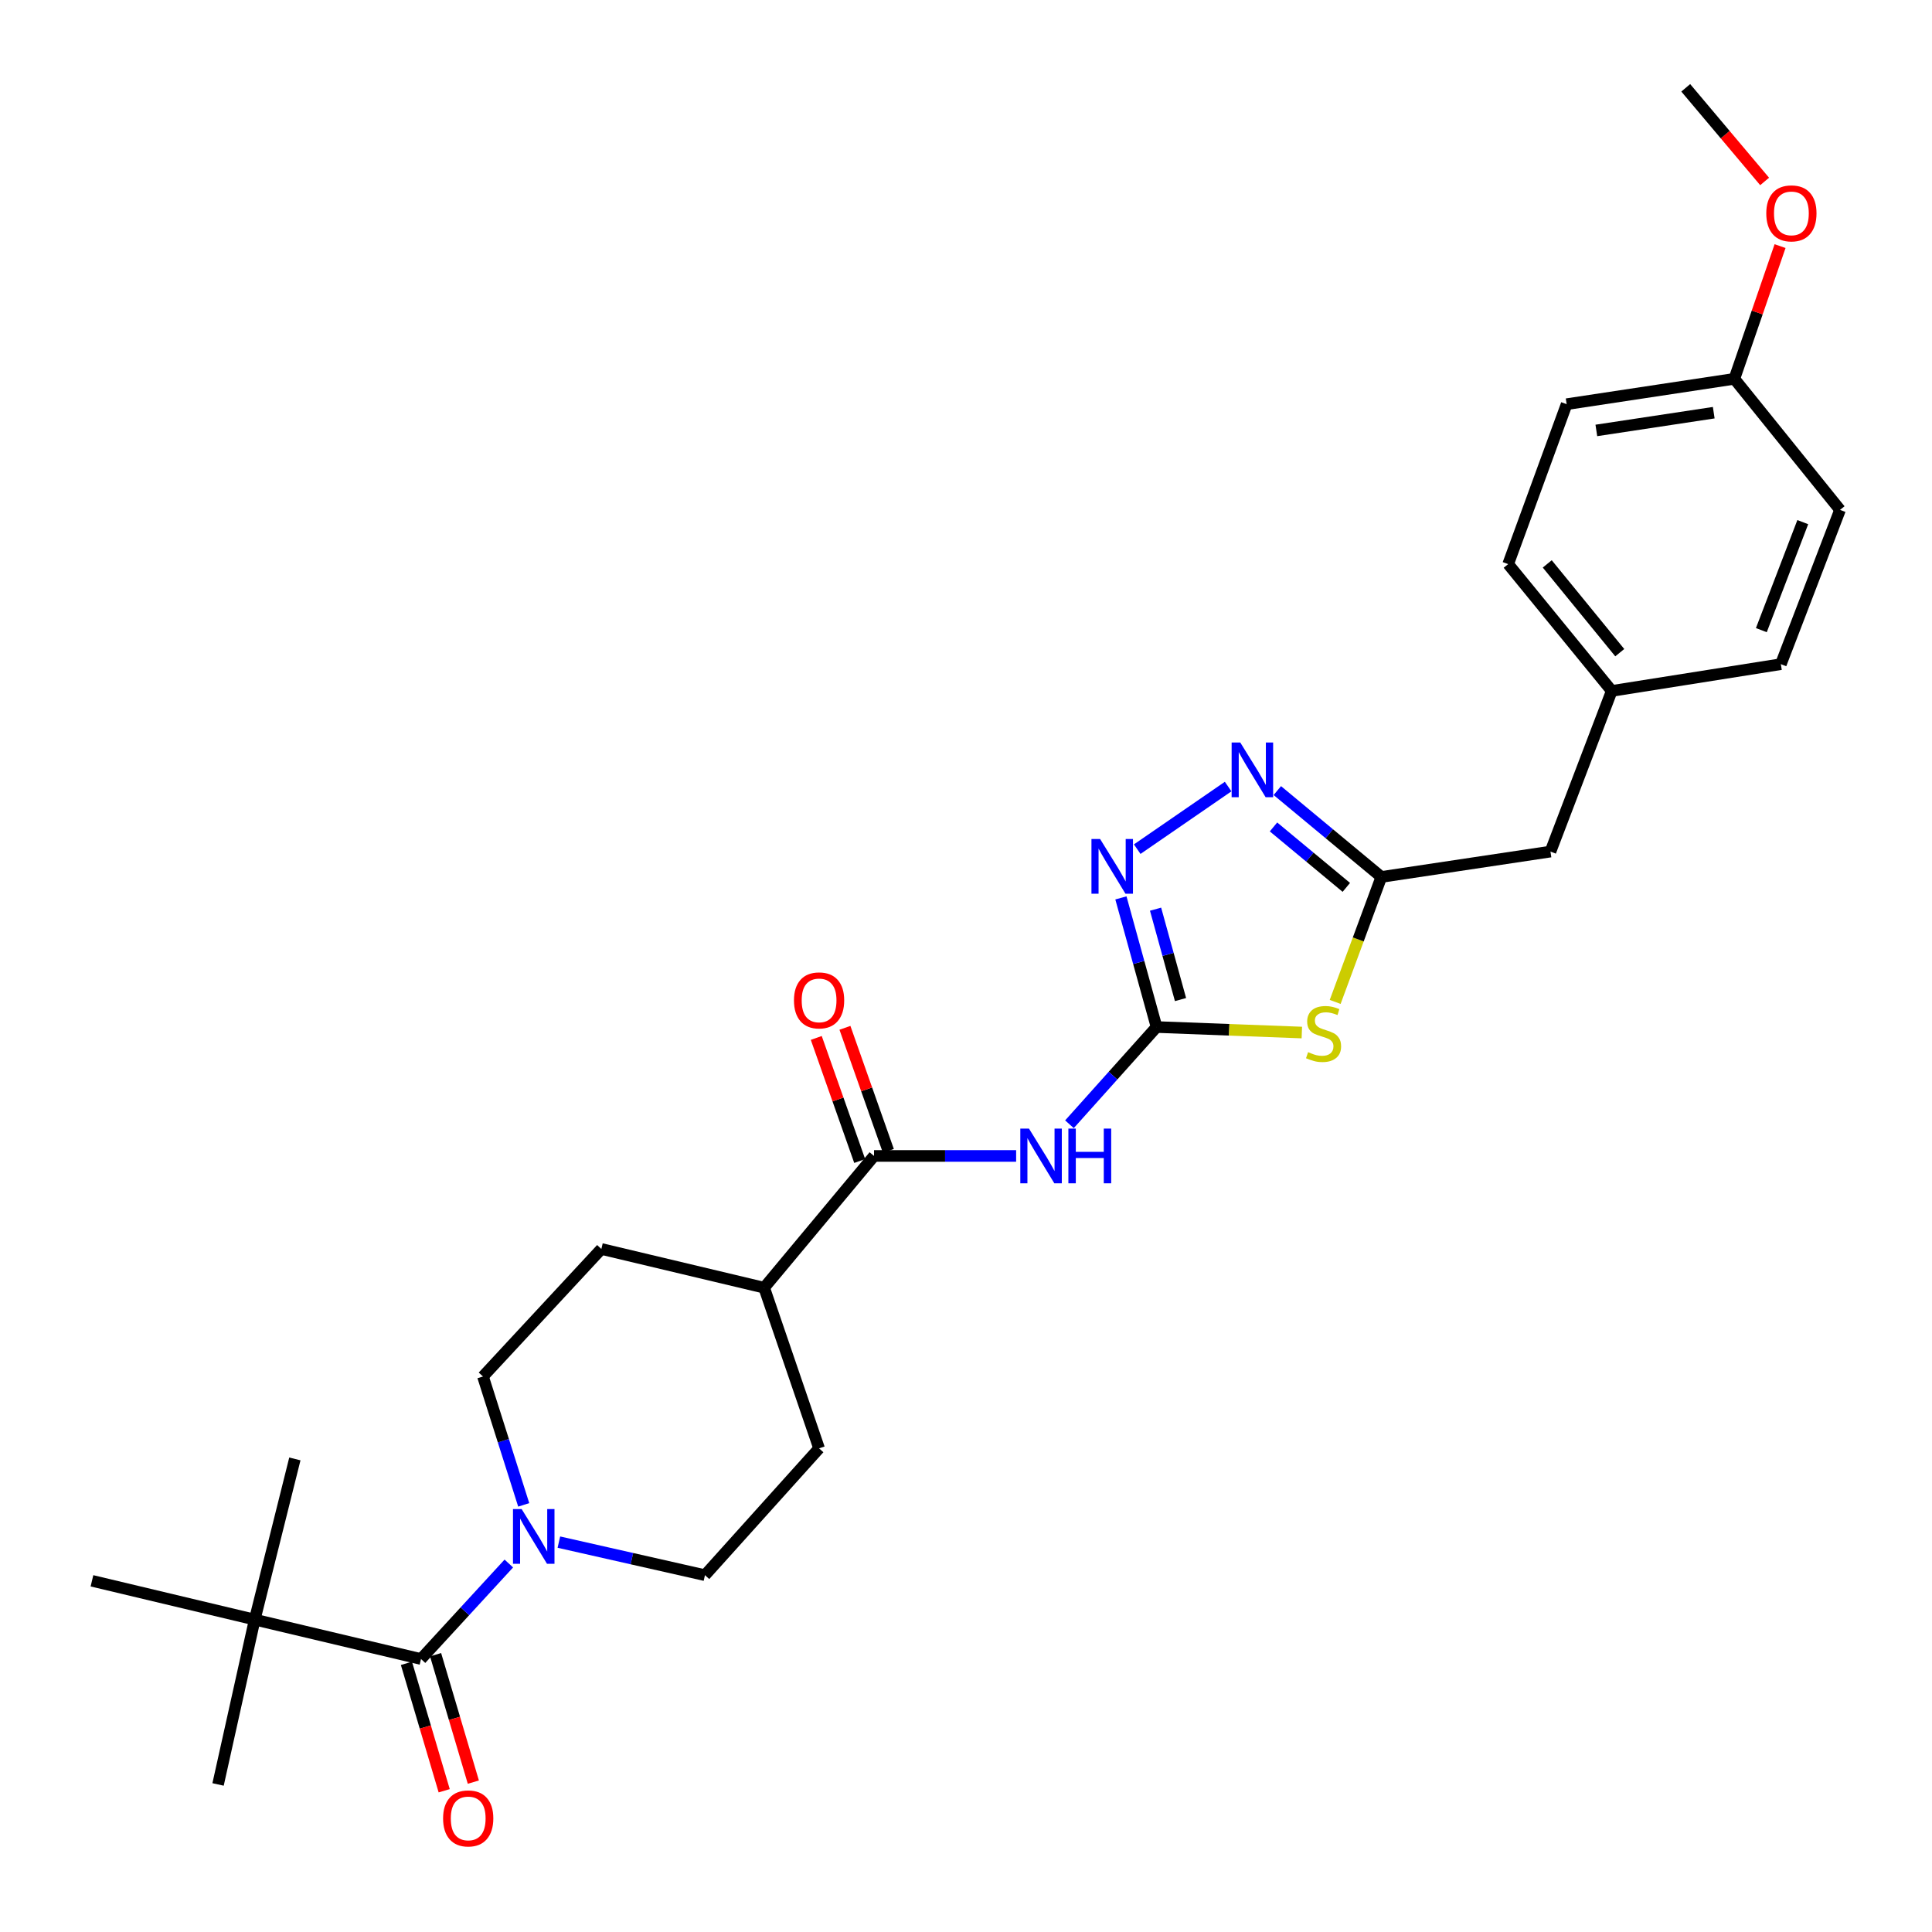 <?xml version='1.0' encoding='iso-8859-1'?>
<svg version='1.1' baseProfile='full'
              xmlns='http://www.w3.org/2000/svg'
                      xmlns:rdkit='http://www.rdkit.org/xml'
                      xmlns:xlink='http://www.w3.org/1999/xlink'
                  xml:space='preserve'
width='1000px' height='1000px' viewBox='0 0 1000 1000'>
<!-- END OF HEADER -->
<rect style='opacity:1.0;fill:#FFFFFF;stroke:none' width='1000' height='1000' x='0' y='0'> </rect>
<path class='bond-0' d='M 598.633,531.592 L 636.231,533.018' style='fill:none;fill-rule:evenodd;stroke:#000000;stroke-width:6px;stroke-linecap:butt;stroke-linejoin:miter;stroke-opacity:1' />
<path class='bond-0' d='M 636.231,533.018 L 673.828,534.444' style='fill:none;fill-rule:evenodd;stroke:#CCCC00;stroke-width:6px;stroke-linecap:butt;stroke-linejoin:miter;stroke-opacity:1' />
<path class='bond-1' d='M 598.633,531.592 L 576.089,556.754' style='fill:none;fill-rule:evenodd;stroke:#000000;stroke-width:6px;stroke-linecap:butt;stroke-linejoin:miter;stroke-opacity:1' />
<path class='bond-1' d='M 576.089,556.754 L 553.545,581.916' style='fill:none;fill-rule:evenodd;stroke:#0000FF;stroke-width:6px;stroke-linecap:butt;stroke-linejoin:miter;stroke-opacity:1' />
<path class='bond-2' d='M 598.633,531.592 L 589.407,498.171' style='fill:none;fill-rule:evenodd;stroke:#000000;stroke-width:6px;stroke-linecap:butt;stroke-linejoin:miter;stroke-opacity:1' />
<path class='bond-2' d='M 589.407,498.171 L 580.18,464.75' style='fill:none;fill-rule:evenodd;stroke:#0000FF;stroke-width:6px;stroke-linecap:butt;stroke-linejoin:miter;stroke-opacity:1' />
<path class='bond-2' d='M 611.035,517.378 L 604.576,493.984' style='fill:none;fill-rule:evenodd;stroke:#000000;stroke-width:6px;stroke-linecap:butt;stroke-linejoin:miter;stroke-opacity:1' />
<path class='bond-2' d='M 604.576,493.984 L 598.117,470.589' style='fill:none;fill-rule:evenodd;stroke:#0000FF;stroke-width:6px;stroke-linecap:butt;stroke-linejoin:miter;stroke-opacity:1' />
<path class='bond-4' d='M 691.084,518.593 L 703.032,486.25' style='fill:none;fill-rule:evenodd;stroke:#CCCC00;stroke-width:6px;stroke-linecap:butt;stroke-linejoin:miter;stroke-opacity:1' />
<path class='bond-4' d='M 703.032,486.25 L 714.979,453.906' style='fill:none;fill-rule:evenodd;stroke:#000000;stroke-width:6px;stroke-linecap:butt;stroke-linejoin:miter;stroke-opacity:1' />
<path class='bond-7' d='M 525.95,598.316 L 489.174,598.316' style='fill:none;fill-rule:evenodd;stroke:#0000FF;stroke-width:6px;stroke-linecap:butt;stroke-linejoin:miter;stroke-opacity:1' />
<path class='bond-7' d='M 489.174,598.316 L 452.397,598.316' style='fill:none;fill-rule:evenodd;stroke:#000000;stroke-width:6px;stroke-linecap:butt;stroke-linejoin:miter;stroke-opacity:1' />
<path class='bond-3' d='M 588.618,439.524 L 635.681,407.126' style='fill:none;fill-rule:evenodd;stroke:#0000FF;stroke-width:6px;stroke-linecap:butt;stroke-linejoin:miter;stroke-opacity:1' />
<path class='bond-28' d='M 661.139,409.205 L 688.059,431.556' style='fill:none;fill-rule:evenodd;stroke:#0000FF;stroke-width:6px;stroke-linecap:butt;stroke-linejoin:miter;stroke-opacity:1' />
<path class='bond-28' d='M 688.059,431.556 L 714.979,453.906' style='fill:none;fill-rule:evenodd;stroke:#000000;stroke-width:6px;stroke-linecap:butt;stroke-linejoin:miter;stroke-opacity:1' />
<path class='bond-28' d='M 659.163,428.018 L 678.007,443.663' style='fill:none;fill-rule:evenodd;stroke:#0000FF;stroke-width:6px;stroke-linecap:butt;stroke-linejoin:miter;stroke-opacity:1' />
<path class='bond-28' d='M 678.007,443.663 L 696.851,459.308' style='fill:none;fill-rule:evenodd;stroke:#000000;stroke-width:6px;stroke-linecap:butt;stroke-linejoin:miter;stroke-opacity:1' />
<path class='bond-14' d='M 714.979,453.906 L 802.518,440.775' style='fill:none;fill-rule:evenodd;stroke:#000000;stroke-width:6px;stroke-linecap:butt;stroke-linejoin:miter;stroke-opacity:1' />
<path class='bond-5' d='M 217.913,858.703 L 240.639,833.989' style='fill:none;fill-rule:evenodd;stroke:#000000;stroke-width:6px;stroke-linecap:butt;stroke-linejoin:miter;stroke-opacity:1' />
<path class='bond-5' d='M 240.639,833.989 L 263.366,809.274' style='fill:none;fill-rule:evenodd;stroke:#0000FF;stroke-width:6px;stroke-linecap:butt;stroke-linejoin:miter;stroke-opacity:1' />
<path class='bond-8' d='M 217.913,858.703 L 131.843,838.307' style='fill:none;fill-rule:evenodd;stroke:#000000;stroke-width:6px;stroke-linecap:butt;stroke-linejoin:miter;stroke-opacity:1' />
<path class='bond-12' d='M 210.369,860.939 L 220.142,893.917' style='fill:none;fill-rule:evenodd;stroke:#000000;stroke-width:6px;stroke-linecap:butt;stroke-linejoin:miter;stroke-opacity:1' />
<path class='bond-12' d='M 220.142,893.917 L 229.915,926.895' style='fill:none;fill-rule:evenodd;stroke:#FF0000;stroke-width:6px;stroke-linecap:butt;stroke-linejoin:miter;stroke-opacity:1' />
<path class='bond-12' d='M 225.457,856.468 L 235.23,889.446' style='fill:none;fill-rule:evenodd;stroke:#000000;stroke-width:6px;stroke-linecap:butt;stroke-linejoin:miter;stroke-opacity:1' />
<path class='bond-12' d='M 235.23,889.446 L 245.003,922.423' style='fill:none;fill-rule:evenodd;stroke:#FF0000;stroke-width:6px;stroke-linecap:butt;stroke-linejoin:miter;stroke-opacity:1' />
<path class='bond-6' d='M 289.272,798.196 L 327.078,806.755' style='fill:none;fill-rule:evenodd;stroke:#0000FF;stroke-width:6px;stroke-linecap:butt;stroke-linejoin:miter;stroke-opacity:1' />
<path class='bond-6' d='M 327.078,806.755 L 364.884,815.314' style='fill:none;fill-rule:evenodd;stroke:#000000;stroke-width:6px;stroke-linecap:butt;stroke-linejoin:miter;stroke-opacity:1' />
<path class='bond-29' d='M 271.078,778.919 L 260.534,745.693' style='fill:none;fill-rule:evenodd;stroke:#0000FF;stroke-width:6px;stroke-linecap:butt;stroke-linejoin:miter;stroke-opacity:1' />
<path class='bond-29' d='M 260.534,745.693 L 249.989,712.467' style='fill:none;fill-rule:evenodd;stroke:#000000;stroke-width:6px;stroke-linecap:butt;stroke-linejoin:miter;stroke-opacity:1' />
<path class='bond-9' d='M 452.397,598.316 L 395.527,666.516' style='fill:none;fill-rule:evenodd;stroke:#000000;stroke-width:6px;stroke-linecap:butt;stroke-linejoin:miter;stroke-opacity:1' />
<path class='bond-13' d='M 459.817,595.697 L 448.578,563.847' style='fill:none;fill-rule:evenodd;stroke:#000000;stroke-width:6px;stroke-linecap:butt;stroke-linejoin:miter;stroke-opacity:1' />
<path class='bond-13' d='M 448.578,563.847 L 437.339,531.997' style='fill:none;fill-rule:evenodd;stroke:#FF0000;stroke-width:6px;stroke-linecap:butt;stroke-linejoin:miter;stroke-opacity:1' />
<path class='bond-13' d='M 444.977,600.934 L 433.738,569.083' style='fill:none;fill-rule:evenodd;stroke:#000000;stroke-width:6px;stroke-linecap:butt;stroke-linejoin:miter;stroke-opacity:1' />
<path class='bond-13' d='M 433.738,569.083 L 422.5,537.233' style='fill:none;fill-rule:evenodd;stroke:#FF0000;stroke-width:6px;stroke-linecap:butt;stroke-linejoin:miter;stroke-opacity:1' />
<path class='bond-24' d='M 131.843,838.307 L 152.624,755.131' style='fill:none;fill-rule:evenodd;stroke:#000000;stroke-width:6px;stroke-linecap:butt;stroke-linejoin:miter;stroke-opacity:1' />
<path class='bond-25' d='M 131.843,838.307 L 112.871,923.626' style='fill:none;fill-rule:evenodd;stroke:#000000;stroke-width:6px;stroke-linecap:butt;stroke-linejoin:miter;stroke-opacity:1' />
<path class='bond-26' d='M 131.843,838.307 L 47.6,818.226' style='fill:none;fill-rule:evenodd;stroke:#000000;stroke-width:6px;stroke-linecap:butt;stroke-linejoin:miter;stroke-opacity:1' />
<path class='bond-15' d='M 395.527,666.516 L 311.266,646.461' style='fill:none;fill-rule:evenodd;stroke:#000000;stroke-width:6px;stroke-linecap:butt;stroke-linejoin:miter;stroke-opacity:1' />
<path class='bond-16' d='M 395.527,666.516 L 423.957,749.675' style='fill:none;fill-rule:evenodd;stroke:#000000;stroke-width:6px;stroke-linecap:butt;stroke-linejoin:miter;stroke-opacity:1' />
<path class='bond-10' d='M 249.989,712.467 L 311.266,646.461' style='fill:none;fill-rule:evenodd;stroke:#000000;stroke-width:6px;stroke-linecap:butt;stroke-linejoin:miter;stroke-opacity:1' />
<path class='bond-11' d='M 364.884,815.314 L 423.957,749.675' style='fill:none;fill-rule:evenodd;stroke:#000000;stroke-width:6px;stroke-linecap:butt;stroke-linejoin:miter;stroke-opacity:1' />
<path class='bond-17' d='M 802.518,440.775 L 834.236,357.625' style='fill:none;fill-rule:evenodd;stroke:#000000;stroke-width:6px;stroke-linecap:butt;stroke-linejoin:miter;stroke-opacity:1' />
<path class='bond-19' d='M 834.236,357.625 L 921.767,343.776' style='fill:none;fill-rule:evenodd;stroke:#000000;stroke-width:6px;stroke-linecap:butt;stroke-linejoin:miter;stroke-opacity:1' />
<path class='bond-20' d='M 834.236,357.625 L 780.627,291.977' style='fill:none;fill-rule:evenodd;stroke:#000000;stroke-width:6px;stroke-linecap:butt;stroke-linejoin:miter;stroke-opacity:1' />
<path class='bond-20' d='M 838.384,337.824 L 800.857,291.87' style='fill:none;fill-rule:evenodd;stroke:#000000;stroke-width:6px;stroke-linecap:butt;stroke-linejoin:miter;stroke-opacity:1' />
<path class='bond-18' d='M 897.698,196.08 L 810.894,209.202' style='fill:none;fill-rule:evenodd;stroke:#000000;stroke-width:6px;stroke-linecap:butt;stroke-linejoin:miter;stroke-opacity:1' />
<path class='bond-18' d='M 887.03,213.608 L 826.267,222.794' style='fill:none;fill-rule:evenodd;stroke:#000000;stroke-width:6px;stroke-linecap:butt;stroke-linejoin:miter;stroke-opacity:1' />
<path class='bond-23' d='M 897.698,196.08 L 909.528,161.733' style='fill:none;fill-rule:evenodd;stroke:#000000;stroke-width:6px;stroke-linecap:butt;stroke-linejoin:miter;stroke-opacity:1' />
<path class='bond-23' d='M 909.528,161.733 L 921.358,127.386' style='fill:none;fill-rule:evenodd;stroke:#FF0000;stroke-width:6px;stroke-linecap:butt;stroke-linejoin:miter;stroke-opacity:1' />
<path class='bond-30' d='M 897.698,196.08 L 952.4,263.913' style='fill:none;fill-rule:evenodd;stroke:#000000;stroke-width:6px;stroke-linecap:butt;stroke-linejoin:miter;stroke-opacity:1' />
<path class='bond-21' d='M 921.767,343.776 L 952.4,263.913' style='fill:none;fill-rule:evenodd;stroke:#000000;stroke-width:6px;stroke-linecap:butt;stroke-linejoin:miter;stroke-opacity:1' />
<path class='bond-21' d='M 911.669,326.161 L 933.113,270.257' style='fill:none;fill-rule:evenodd;stroke:#000000;stroke-width:6px;stroke-linecap:butt;stroke-linejoin:miter;stroke-opacity:1' />
<path class='bond-22' d='M 780.627,291.977 L 810.894,209.202' style='fill:none;fill-rule:evenodd;stroke:#000000;stroke-width:6px;stroke-linecap:butt;stroke-linejoin:miter;stroke-opacity:1' />
<path class='bond-27' d='M 913.369,93.917 L 892.953,69.686' style='fill:none;fill-rule:evenodd;stroke:#FF0000;stroke-width:6px;stroke-linecap:butt;stroke-linejoin:miter;stroke-opacity:1' />
<path class='bond-27' d='M 892.953,69.686 L 872.537,45.455' style='fill:none;fill-rule:evenodd;stroke:#000000;stroke-width:6px;stroke-linecap:butt;stroke-linejoin:miter;stroke-opacity:1' />
<path  class='atom-1' d='M 677.071 544.591
Q 677.391 544.711, 678.711 545.271
Q 680.031 545.831, 681.471 546.191
Q 682.951 546.511, 684.391 546.511
Q 687.071 546.511, 688.631 545.231
Q 690.191 543.911, 690.191 541.631
Q 690.191 540.071, 689.391 539.111
Q 688.631 538.151, 687.431 537.631
Q 686.231 537.111, 684.231 536.511
Q 681.711 535.751, 680.191 535.031
Q 678.711 534.311, 677.631 532.791
Q 676.591 531.271, 676.591 528.711
Q 676.591 525.151, 678.991 522.951
Q 681.431 520.751, 686.231 520.751
Q 689.511 520.751, 693.231 522.311
L 692.311 525.391
Q 688.911 523.991, 686.351 523.991
Q 683.591 523.991, 682.071 525.151
Q 680.551 526.271, 680.591 528.231
Q 680.591 529.751, 681.351 530.671
Q 682.151 531.591, 683.271 532.111
Q 684.431 532.631, 686.351 533.231
Q 688.911 534.031, 690.431 534.831
Q 691.951 535.631, 693.031 537.271
Q 694.151 538.871, 694.151 541.631
Q 694.151 545.551, 691.511 547.671
Q 688.911 549.751, 684.551 549.751
Q 682.031 549.751, 680.111 549.191
Q 678.231 548.671, 675.991 547.751
L 677.071 544.591
' fill='#CCCC00'/>
<path  class='atom-2' d='M 532.592 584.156
L 541.872 599.156
Q 542.792 600.636, 544.272 603.316
Q 545.752 605.996, 545.832 606.156
L 545.832 584.156
L 549.592 584.156
L 549.592 612.476
L 545.712 612.476
L 535.752 596.076
Q 534.592 594.156, 533.352 591.956
Q 532.152 589.756, 531.792 589.076
L 531.792 612.476
L 528.112 612.476
L 528.112 584.156
L 532.592 584.156
' fill='#0000FF'/>
<path  class='atom-2' d='M 552.992 584.156
L 556.832 584.156
L 556.832 596.196
L 571.312 596.196
L 571.312 584.156
L 575.152 584.156
L 575.152 612.476
L 571.312 612.476
L 571.312 599.396
L 556.832 599.396
L 556.832 612.476
L 552.992 612.476
L 552.992 584.156
' fill='#0000FF'/>
<path  class='atom-3' d='M 569.415 434.273
L 578.695 449.273
Q 579.615 450.753, 581.095 453.433
Q 582.575 456.113, 582.655 456.273
L 582.655 434.273
L 586.415 434.273
L 586.415 462.593
L 582.535 462.593
L 572.575 446.193
Q 571.415 444.273, 570.175 442.073
Q 568.975 439.873, 568.615 439.193
L 568.615 462.593
L 564.935 462.593
L 564.935 434.273
L 569.415 434.273
' fill='#0000FF'/>
<path  class='atom-4' d='M 641.97 384.327
L 651.25 399.327
Q 652.17 400.807, 653.65 403.487
Q 655.13 406.167, 655.21 406.327
L 655.21 384.327
L 658.97 384.327
L 658.97 412.647
L 655.09 412.647
L 645.13 396.247
Q 643.97 394.327, 642.73 392.127
Q 641.53 389.927, 641.17 389.247
L 641.17 412.647
L 637.49 412.647
L 637.49 384.327
L 641.97 384.327
' fill='#0000FF'/>
<path  class='atom-7' d='M 270.001 781.09
L 279.281 796.09
Q 280.201 797.57, 281.681 800.25
Q 283.161 802.93, 283.241 803.09
L 283.241 781.09
L 287.001 781.09
L 287.001 809.41
L 283.121 809.41
L 273.161 793.01
Q 272.001 791.09, 270.761 788.89
Q 269.561 786.69, 269.201 786.01
L 269.201 809.41
L 265.521 809.41
L 265.521 781.09
L 270.001 781.09
' fill='#0000FF'/>
<path  class='atom-13' d='M 229.34 941.208
Q 229.34 934.408, 232.7 930.608
Q 236.06 926.808, 242.34 926.808
Q 248.62 926.808, 251.98 930.608
Q 255.34 934.408, 255.34 941.208
Q 255.34 948.088, 251.94 952.008
Q 248.54 955.888, 242.34 955.888
Q 236.1 955.888, 232.7 952.008
Q 229.34 948.128, 229.34 941.208
M 242.34 952.688
Q 246.66 952.688, 248.98 949.808
Q 251.34 946.888, 251.34 941.208
Q 251.34 935.648, 248.98 932.848
Q 246.66 930.008, 242.34 930.008
Q 238.02 930.008, 235.66 932.808
Q 233.34 935.608, 233.34 941.208
Q 233.34 946.928, 235.66 949.808
Q 238.02 952.688, 242.34 952.688
' fill='#FF0000'/>
<path  class='atom-14' d='M 410.957 517.798
Q 410.957 510.998, 414.317 507.198
Q 417.677 503.398, 423.957 503.398
Q 430.237 503.398, 433.597 507.198
Q 436.957 510.998, 436.957 517.798
Q 436.957 524.678, 433.557 528.598
Q 430.157 532.478, 423.957 532.478
Q 417.717 532.478, 414.317 528.598
Q 410.957 524.718, 410.957 517.798
M 423.957 529.278
Q 428.277 529.278, 430.597 526.398
Q 432.957 523.478, 432.957 517.798
Q 432.957 512.238, 430.597 509.438
Q 428.277 506.598, 423.957 506.598
Q 419.637 506.598, 417.277 509.398
Q 414.957 512.198, 414.957 517.798
Q 414.957 523.518, 417.277 526.398
Q 419.637 529.278, 423.957 529.278
' fill='#FF0000'/>
<path  class='atom-24' d='M 914.222 110.439
Q 914.222 103.639, 917.582 99.839
Q 920.942 96.039, 927.222 96.039
Q 933.502 96.039, 936.862 99.839
Q 940.222 103.639, 940.222 110.439
Q 940.222 117.319, 936.822 121.239
Q 933.422 125.119, 927.222 125.119
Q 920.982 125.119, 917.582 121.239
Q 914.222 117.359, 914.222 110.439
M 927.222 121.919
Q 931.542 121.919, 933.862 119.039
Q 936.222 116.119, 936.222 110.439
Q 936.222 104.879, 933.862 102.079
Q 931.542 99.239, 927.222 99.239
Q 922.902 99.239, 920.542 102.039
Q 918.222 104.839, 918.222 110.439
Q 918.222 116.159, 920.542 119.039
Q 922.902 121.919, 927.222 121.919
' fill='#FF0000'/>
</svg>
